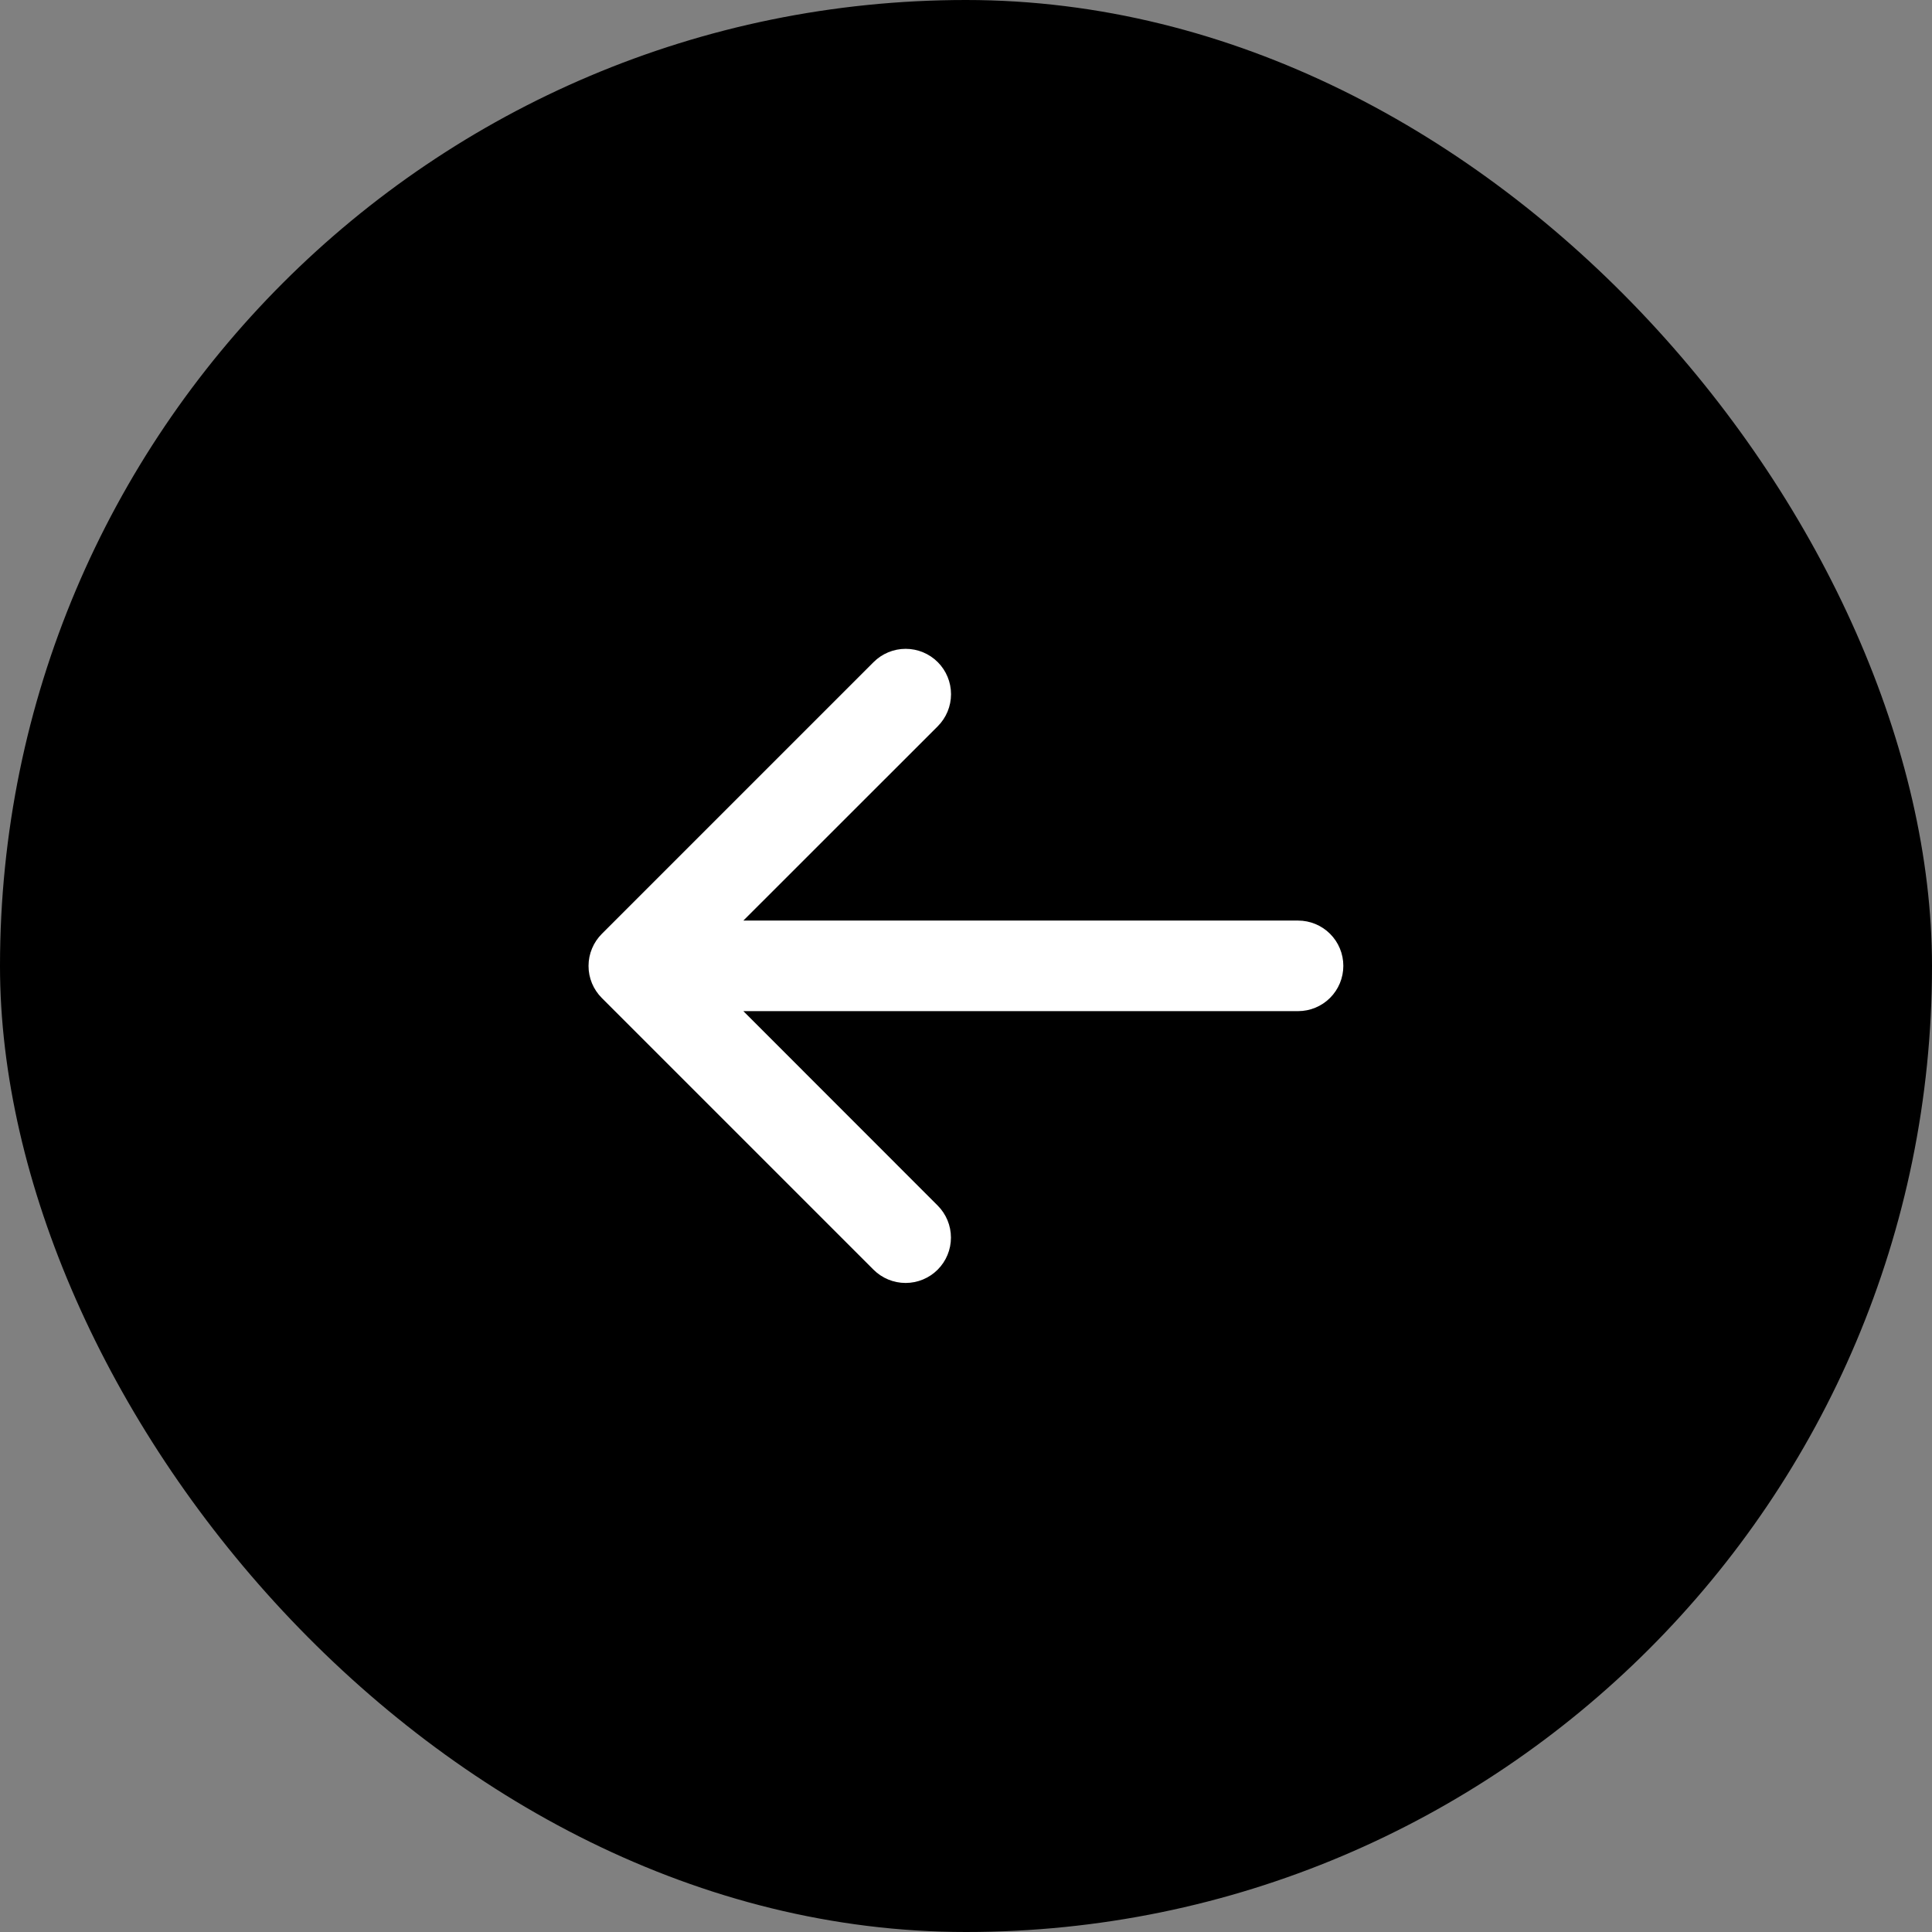 <svg width="72" height="72" viewBox="0 0 72 72" fill="none" xmlns="http://www.w3.org/2000/svg">
<rect x="0" y="0" width="72" height="72" fill="#808080" stroke="none"/>
<rect x="72" y="72" width="72" height="72" rx="36" transform="rotate(-180 72 72)" fill="black"/>
<path d="M22.431 34.8L32.556 24.675C32.873 24.358 33.303 24.18 33.751 24.18C34.2 24.18 34.63 24.358 34.947 24.675C35.264 24.992 35.442 25.422 35.442 25.871C35.442 26.319 35.264 26.749 34.947 27.066L27.703 34.307L48.375 34.307C48.823 34.307 49.252 34.485 49.568 34.801C49.885 35.117 50.062 35.547 50.062 35.994C50.062 36.442 49.885 36.871 49.568 37.188C49.252 37.504 48.823 37.682 48.375 37.682L27.703 37.682L34.944 44.927C35.261 45.244 35.439 45.674 35.439 46.122C35.439 46.57 35.261 47 34.944 47.317C34.627 47.634 34.197 47.812 33.749 47.812C33.3 47.812 32.87 47.634 32.553 47.317L22.428 37.192C22.271 37.035 22.146 36.849 22.061 36.644C21.976 36.438 21.932 36.218 21.933 35.996C21.933 35.773 21.977 35.553 22.063 35.348C22.148 35.143 22.273 34.957 22.431 34.8Z" fill="white"/>
</svg>
